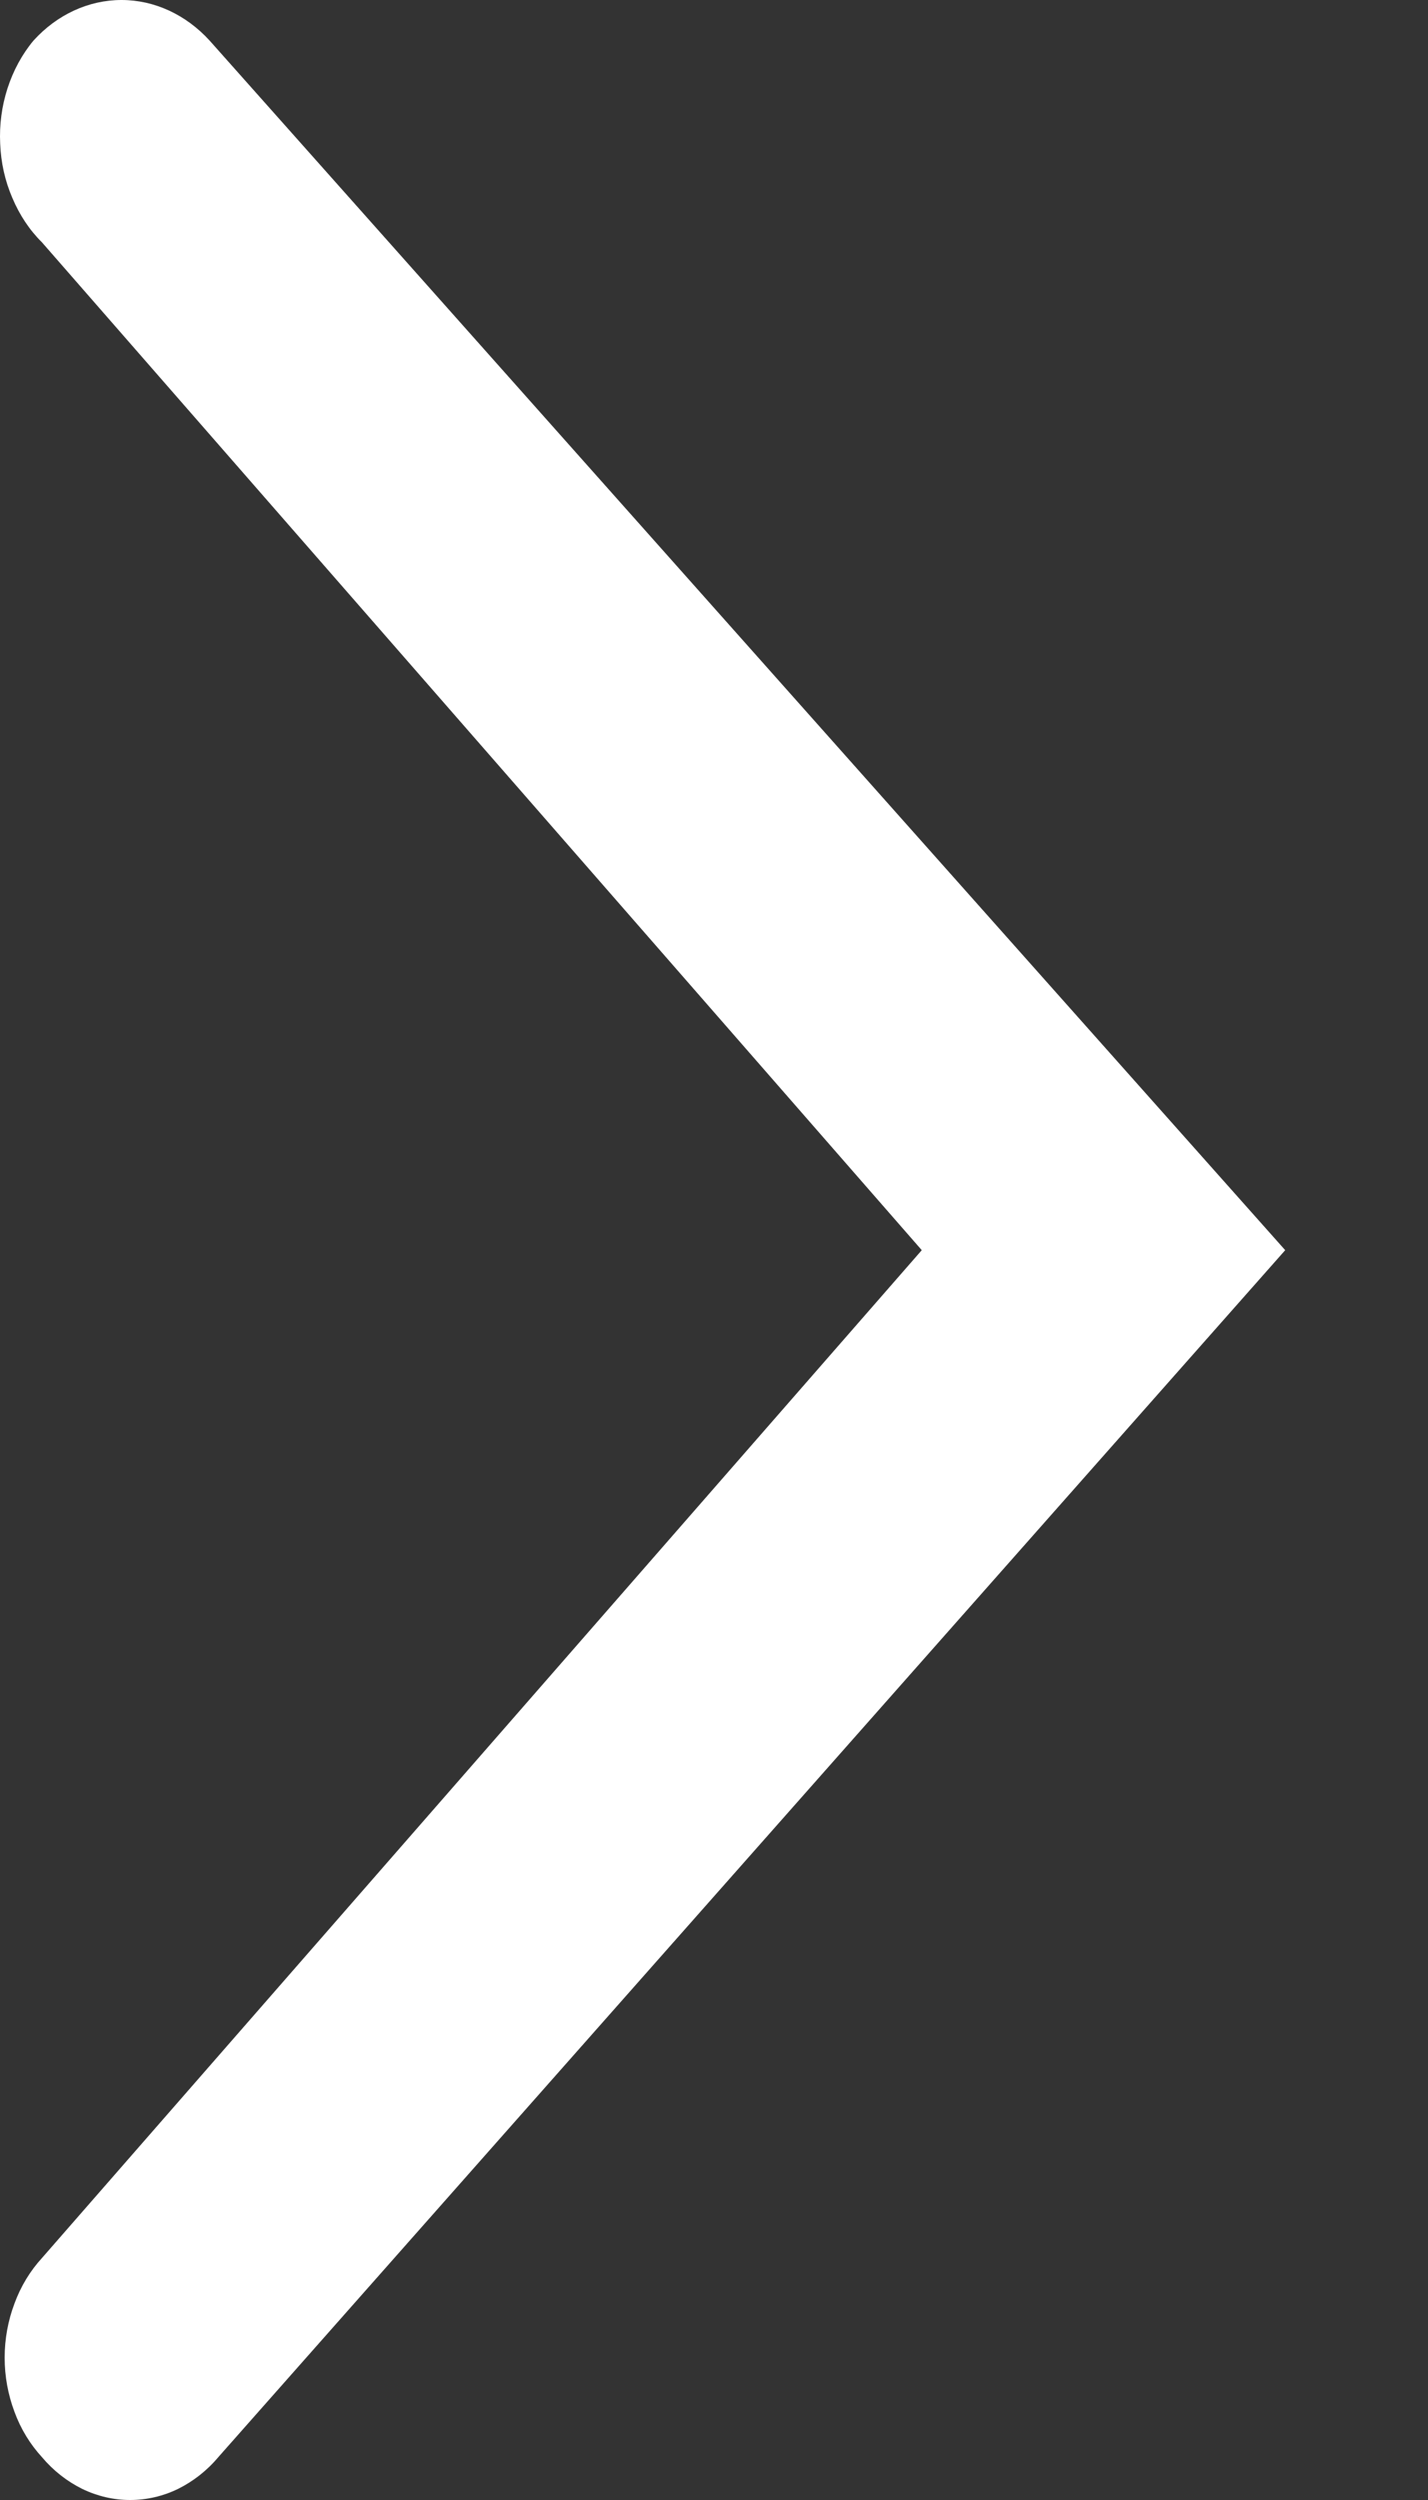 <svg width="8" height="14" viewBox="0 0 8 14" fill="none" xmlns="http://www.w3.org/2000/svg">
<rect x="0" y="0" width="8" height="14" fill="#333333" stroke="none"/>
<path id="Arrow" d="M0.235 1.357L5.164 7.001L0.235 12.645C0.169 12.717 0.116 12.804 0.081 12.9C0.045 12.995 0.026 13.099 0.026 13.203C0.026 13.307 0.045 13.41 0.081 13.506C0.116 13.602 0.169 13.688 0.235 13.76C0.299 13.836 0.376 13.896 0.461 13.938C0.546 13.979 0.637 14 0.729 14C0.821 14 0.913 13.979 0.997 13.938C1.082 13.896 1.159 13.836 1.223 13.76L7.2 7.001L1.175 0.228C1.042 0.082 0.865 0 0.681 0C0.496 0 0.319 0.082 0.187 0.228C0.123 0.305 0.074 0.396 0.042 0.495C0.01 0.594 -0.004 0.699 0.001 0.804C0.005 0.91 0.028 1.013 0.069 1.108C0.109 1.203 0.165 1.288 0.235 1.357Z" fill="white"/>
</svg>
